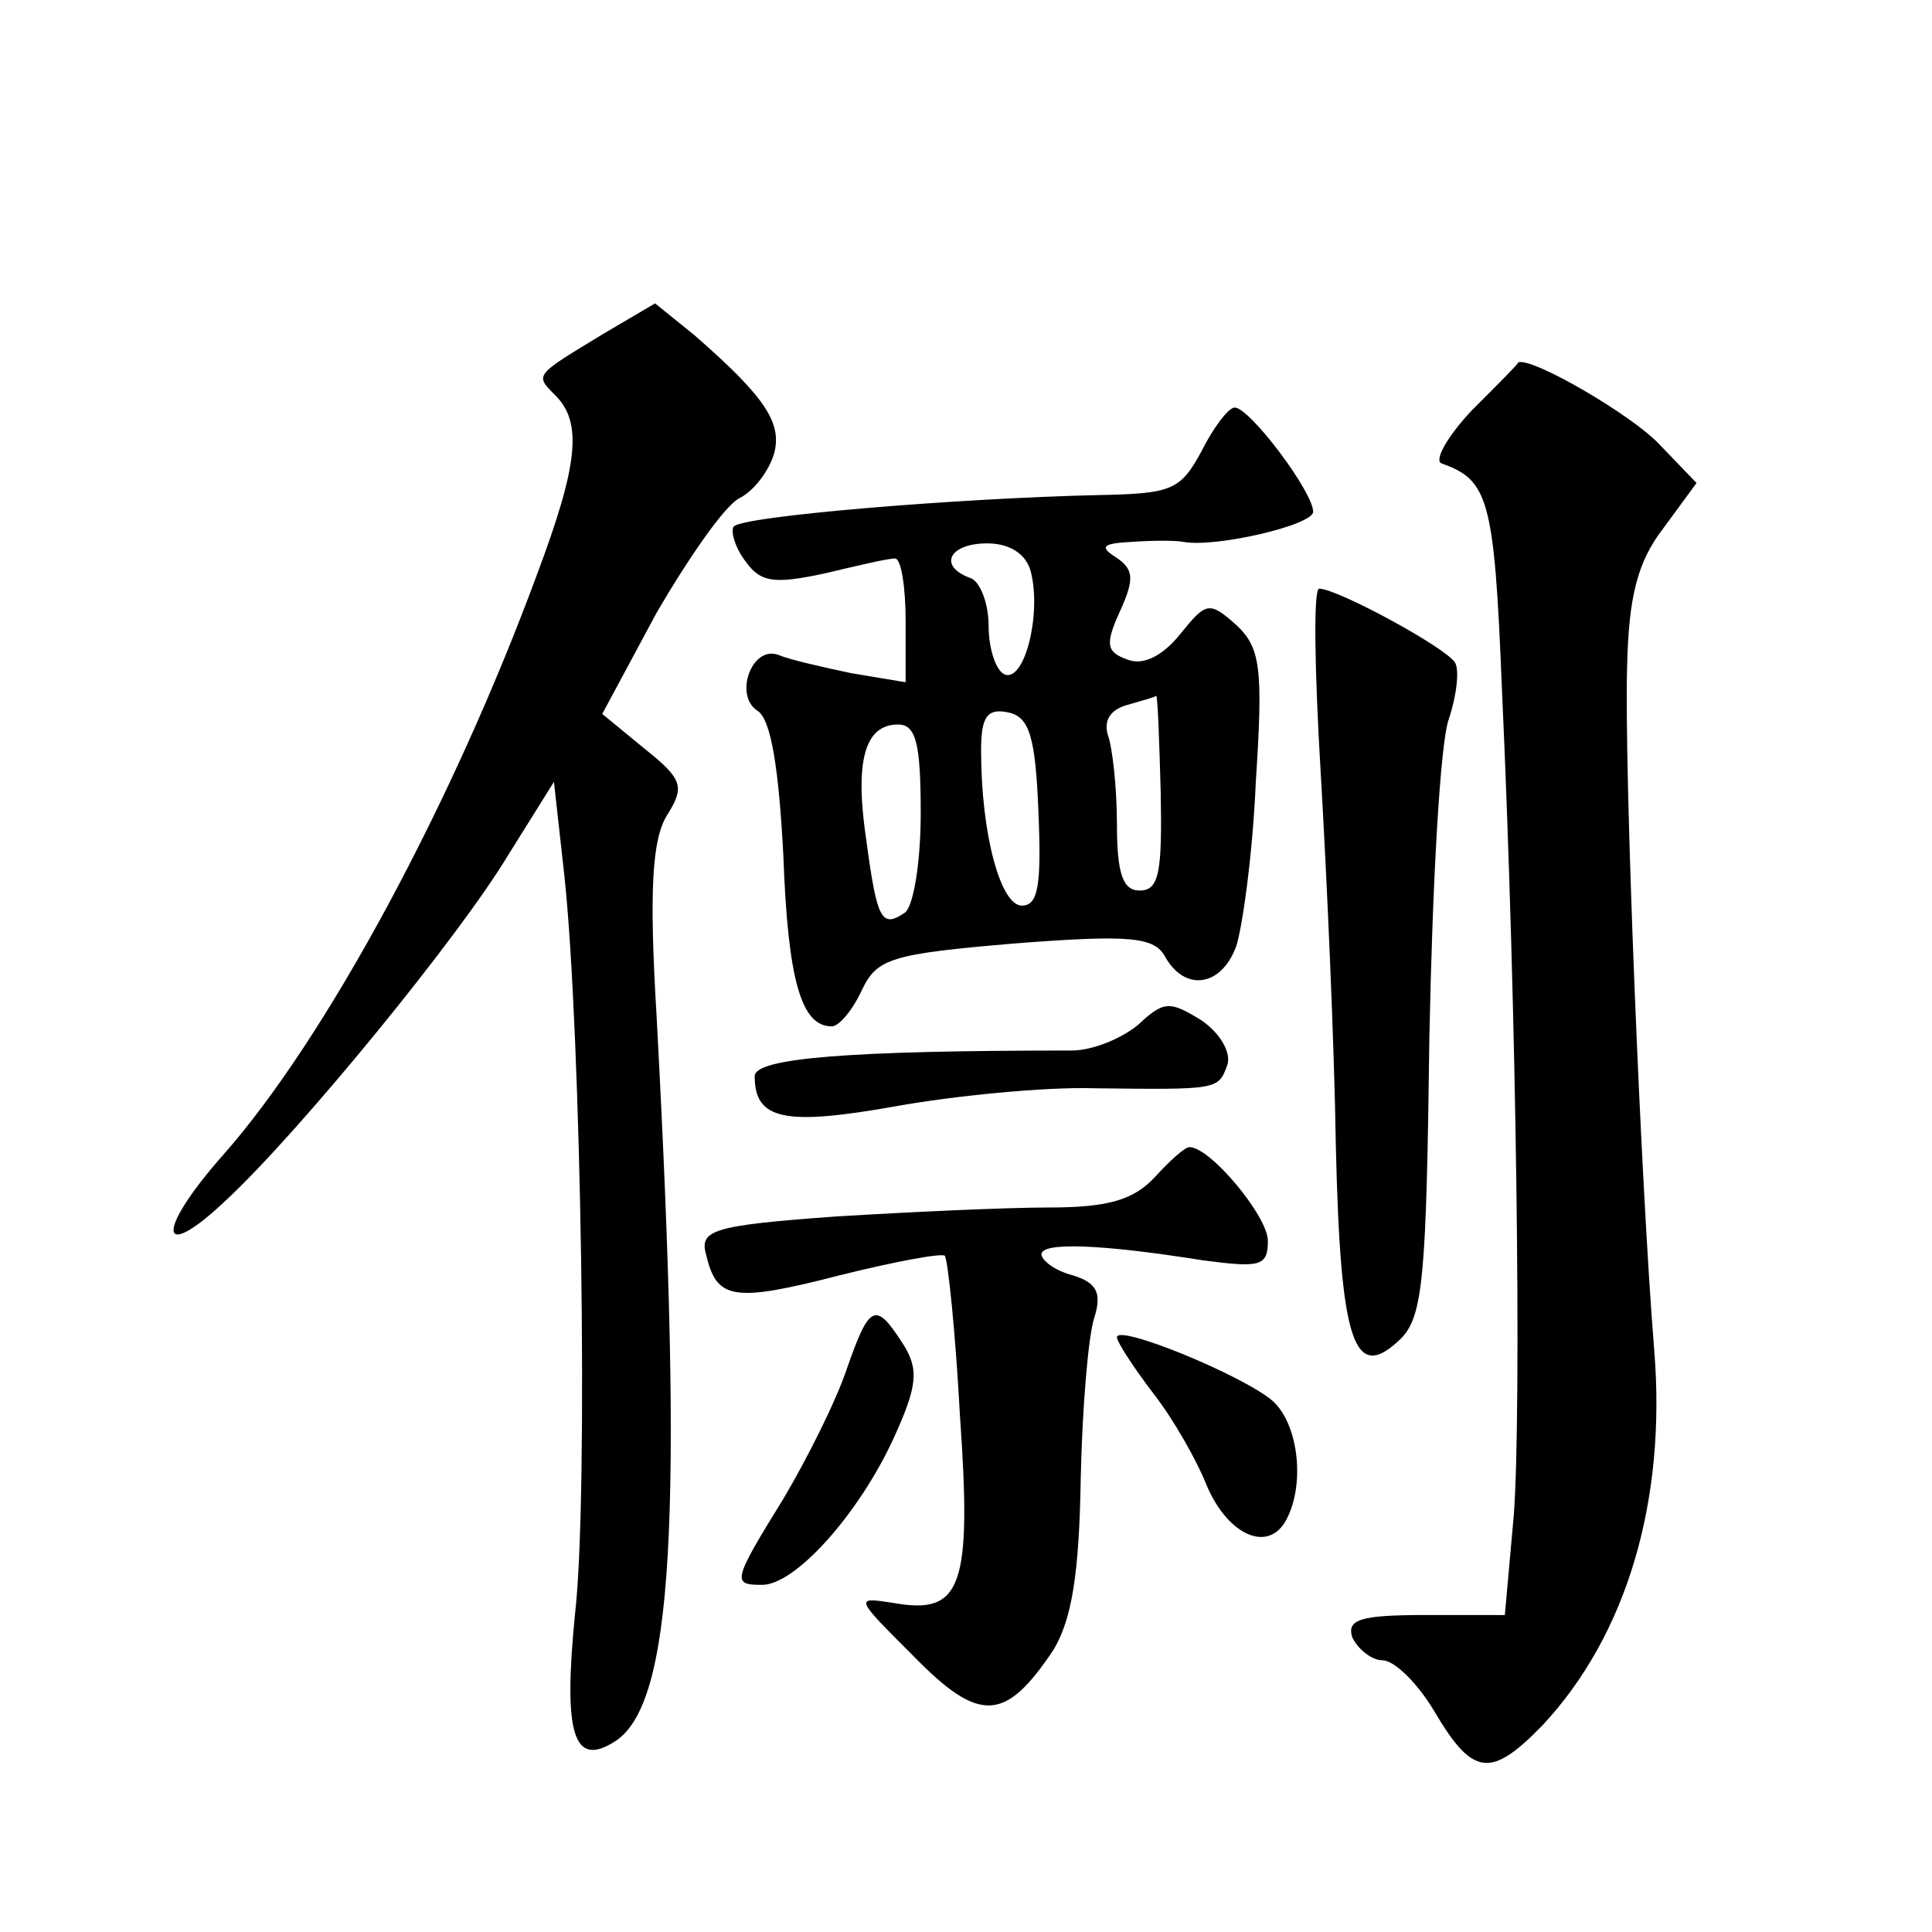 <?xml version="1.0" standalone="no"?>
<!DOCTYPE svg PUBLIC "-//W3C//DTD SVG 20010904//EN"
 "http://www.w3.org/TR/2001/REC-SVG-20010904/DTD/svg10.dtd">
<svg version="1.0" xmlns="http://www.w3.org/2000/svg"
 width="128pt" height="128pt" viewBox="0 0 128 128"
 preserveAspectRatio="xMidYMid meet">
<g transform="translate(0,128) scale(0.1,-0.1)"
fill="#0" stroke="none">
<path d="M400 1059 c-46 -28 -46 -27 -32 -41 18 -18 15 -46 -12 -118 -56 -152 -140
-308 -208 -385 -46 -52 -43 -73 3 -29 48 45 153 173 186 228 l30 48 7 -63 c11 -103
16 -410 7 -488 -8 -80 -1 -102 26 -85 39 24 46 146 28 481 -5 83 -3 117 7 133 12
19 10 24 -15 44 l-28 23 36 67 c21 36 45 71 55 76 10 5 20 19 23 30 5 20 -6 37
-53 78 l-26 21 -34 -20z M975 1008 c-16 -17 -25 -33 -20 -35 31 -11 35 -23 40 -148
10 -218 13 -478 8 -548 l-6 -67 -53 0 c-43 0 -52 -3 -48 -15 4 -8 13 -15 20 -15
8 0 24 -16 35 -35 25 -42 37 -43 71 -8 56 60 82 149 74 248 -9 111 -20 384 -18
453 1 47 7 70 24 92 l22 30 -25 26 c-18 19 -83 57 -93 54 0 -1 -14 -15 -31 -32z
M796 981 c-14 -26 -20 -28 -68 -29 -92 -2 -238 -14 -242 -21 -2 -3 1 -14 8 -23
10 -14 19 -15 52 -8 21 5 42 10 47 10 4 0 7 -19 7 -41 l0 -41 -36 6 c-19 4 -41
9 -48 12 -18 7 -30 -27 -14 -37 9 -6 14 -39 17 -96 3 -83 12 -113 32 -113 5 0 14
11 20 24 10 21 19 24 102 31 77 6 92 4 99 -9 13 -23 37 -20 47 7 4 12 11 61 13
109 5 76 3 89 -13 104 -18 16 -20 15 -37 -6 -12 -15 -25 -21 -35 -17 -14 5 -15
10 -5 32 10 22 9 28 -3 36 -11 7 -8 9 11 10 14 1 29 1 34 0 21 -4 86 11 86 20 0
13 -42 69 -52 69 -4 0 -14 -13 -22 -29z m-113 -80 c7 -28 -4 -72 -17 -68 -6 2 -11
17 -11 32 0 16 -6 30 -12 32 -22 8 -14 23 11 23 15 0 26 -7 29 -19z m86 -146 c1
-53 -1 -65 -14 -65 -11 0 -15 11 -15 44 0 24 -3 51 -6 59 -3 10 2 17 13 20 10 3
18 5 19 6 1 0 2 -28 3 -64z m-81 -13 c2 -48 0 -62 -11 -62 -14 0 -27 47 -27 103
0 22 4 28 18 25 14 -3 18 -16 20 -66z m-78 -1 c0 -33 -5 -63 -11 -66 -15 -10 -18
-4 -25 48 -8 53 -1 77 21 77 12 0 15 -13 15 -59z M875 768 c4 -68 9 -179 10 -246
3 -132 12 -159 43 -129 15 15 17 42 19 200 2 100 7 195 13 211 5 15 7 32 4 37 -6
10 -78 49 -90 49 -4 0 -3 -55 1 -122z M754 601 c-11 -9 -30 -17 -44 -17 -148 0
-210 -5 -210 -17 0 -29 20 -33 93 -20 39 7 99 13 132 12 82 -1 82 -1 88 15 3 8
-4 21 -17 30 -21 13 -25 13 -42 -3z M765 500 c-14 -15 -31 -20 -70 -20 -29 0 -93
-3 -142 -6 -82 -6 -90 -9 -85 -26 7 -29 18 -31 88 -13 36 9 68 15 70 13 2 -3 7
-50 10 -106 8 -114 1 -132 -44 -124 -26 4 -26 4 13 -35 44 -45 61 -44 93 4 12 20
17 50 18 113 1 47 5 95 9 107 5 16 2 23 -14 28 -12 3 -21 10 -21 14 0 8 38 7 107
-4 38 -5 43 -4 43 13 0 16 -38 62 -52 62 -3 0 -13 -9 -23 -20z M561 373 c-7 -21
-26 -59 -42 -86 -34 -55 -34 -57 -14 -57 22 0 64 47 87 97 16 35 17 46 6 63 -18
28 -22 26 -37 -17z M740 394 c0 -3 11 -20 24 -37 14 -18 29 -45 35 -60 13 -32 39
-46 52 -26 14 23 10 65 -8 81 -20 17 -103 51 -103 42z"/>
</g>
</svg>
